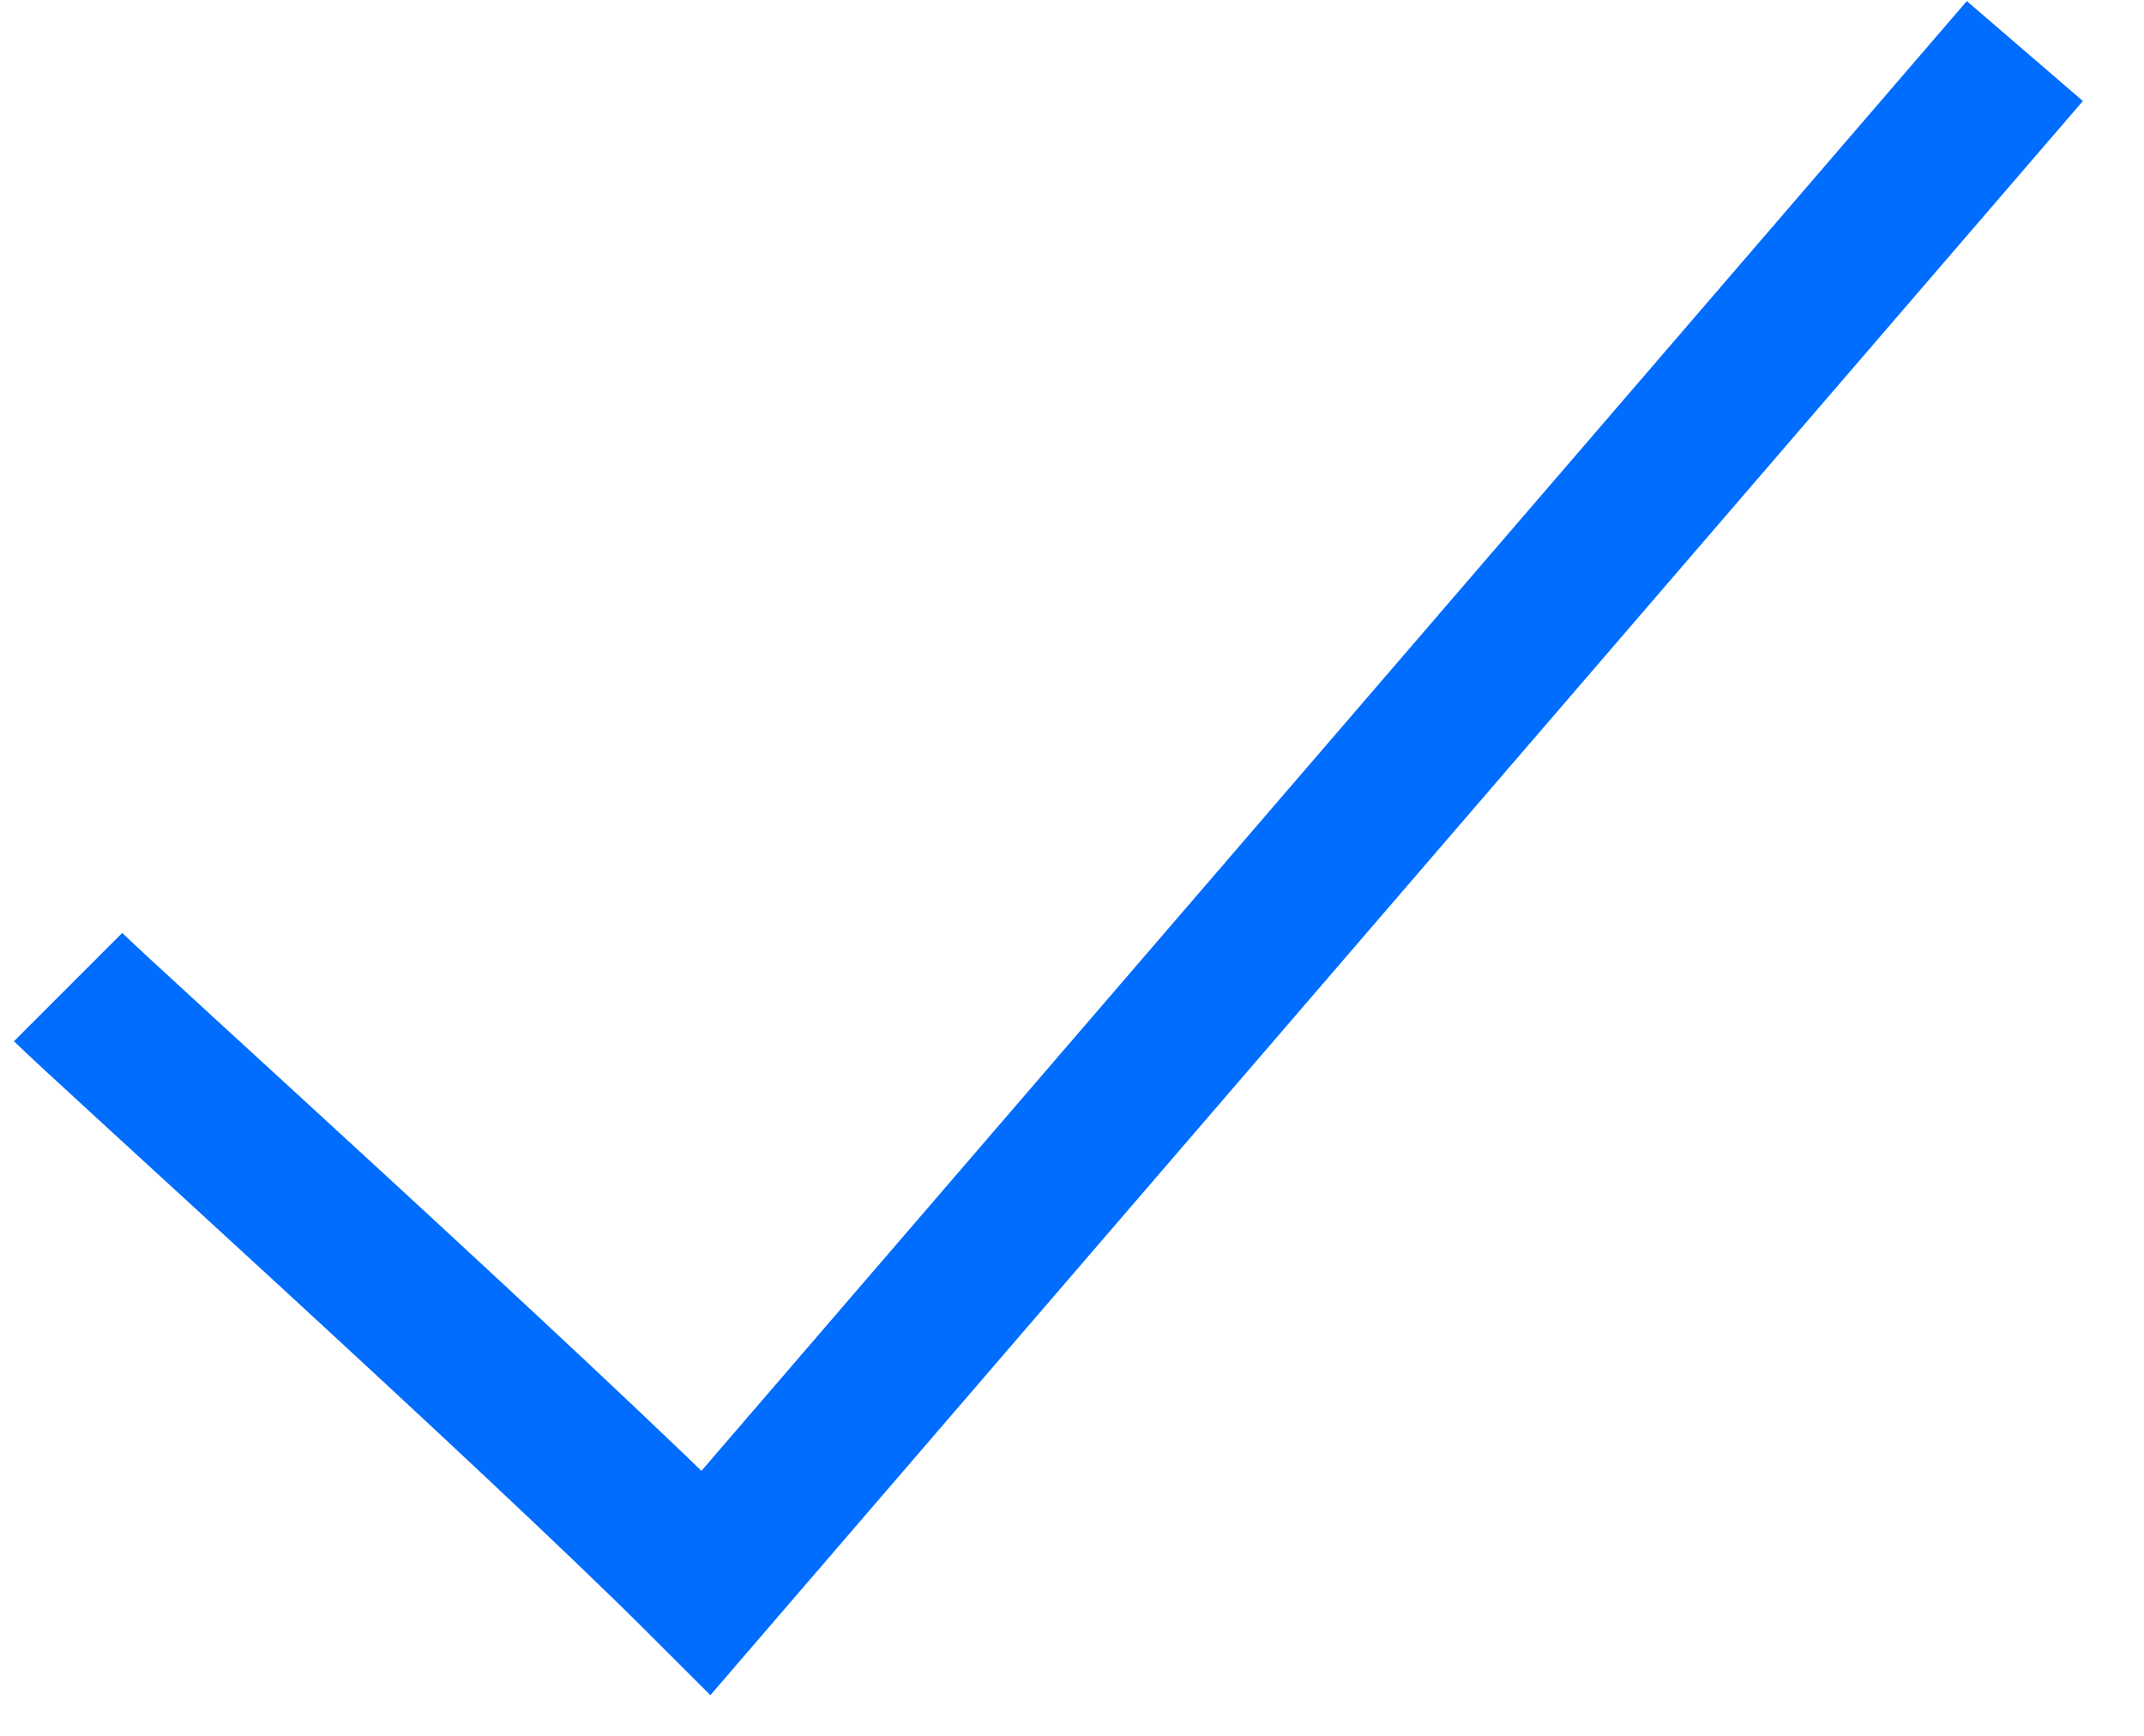 <?xml version="1.0" encoding="utf-8"?>
<svg width="21" height="17" viewBox="0 0 21 17" fill="none" xmlns="http://www.w3.org/2000/svg">
<path d="M0.667 9.667C1 10 5.25 13.833 6.917 15.5L19.833 0.5" stroke="#006DFF" stroke-width="1.5"/>
</svg>
